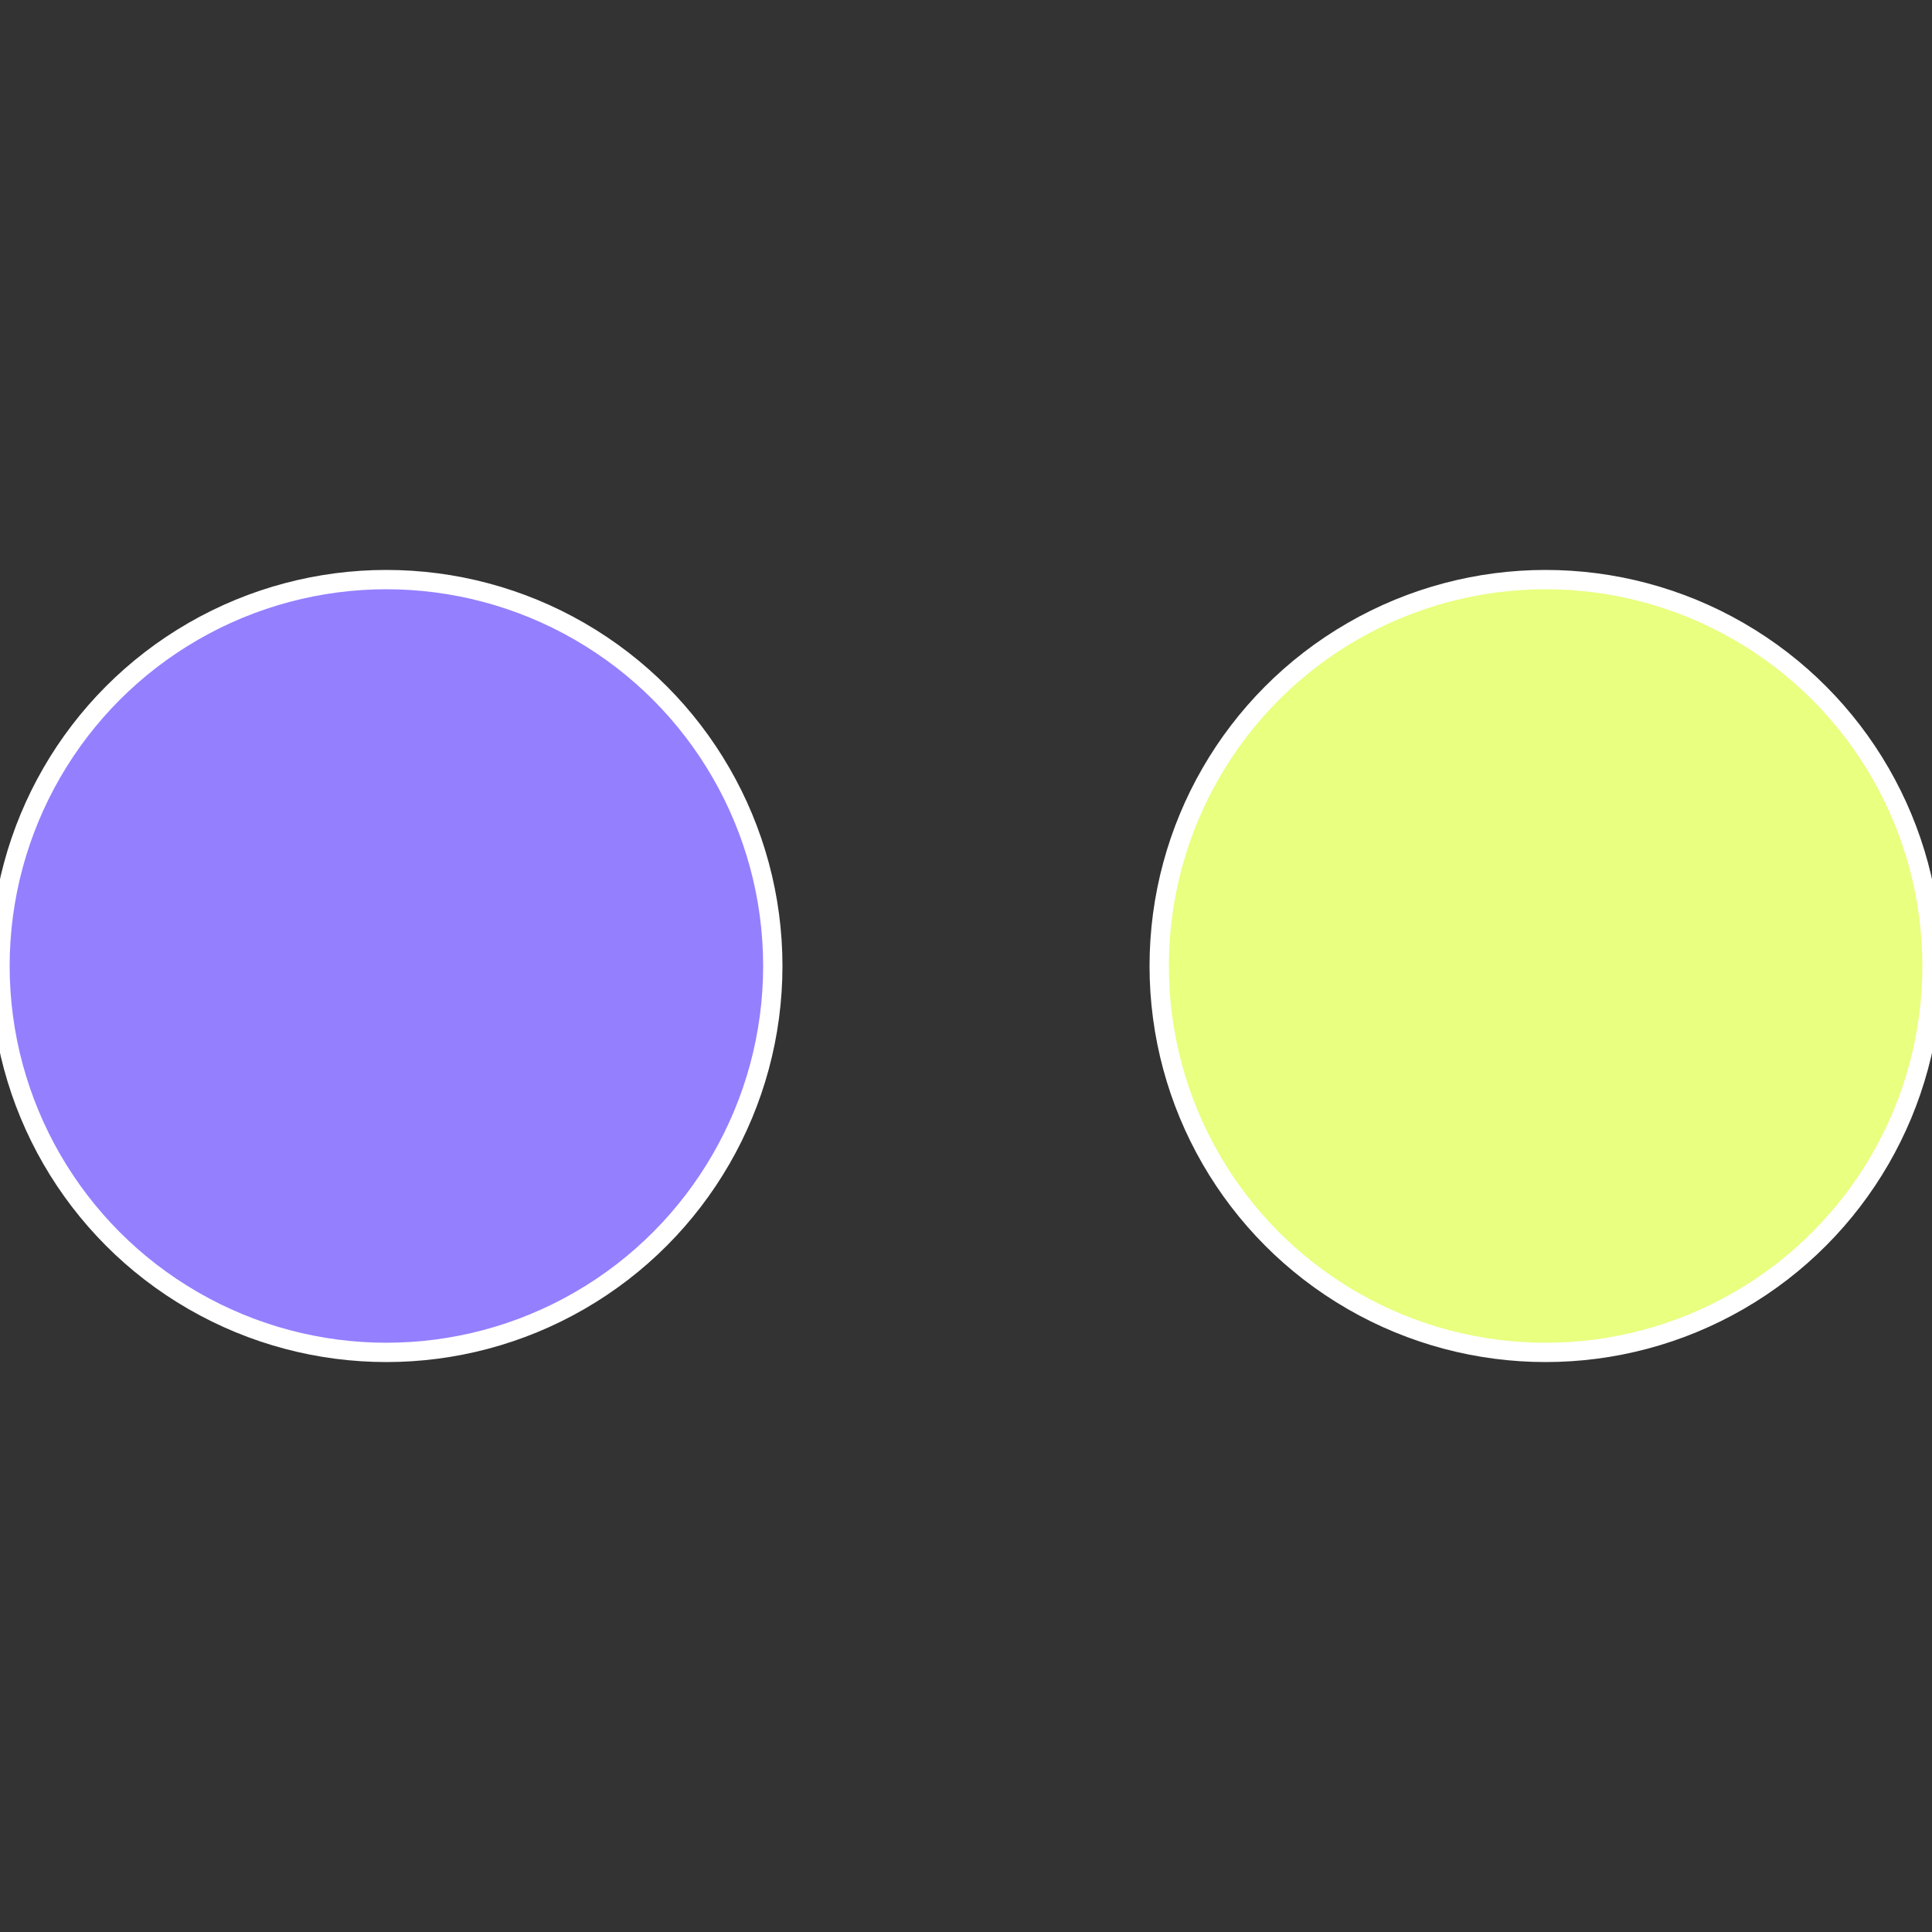 <?xml version="1.0" standalone="no"?>
<svg width="500" height="500" viewBox="-1 -1 2 2" xmlns="http://www.w3.org/2000/svg">
 
                <rect x="-1" y="-1" width="2" height="2" fill="#333333" stroke="none"/>
 
                <circle cx="0.6" cy="0" r="0.4" fill="#e8ff7f" stroke="#fff" stroke-width="1%" />
             
                <circle cx="-0.6" cy="7.3478807948841E-17" r="0.4" fill="#947fff" stroke="#fff" stroke-width="1%" />
            </svg>
